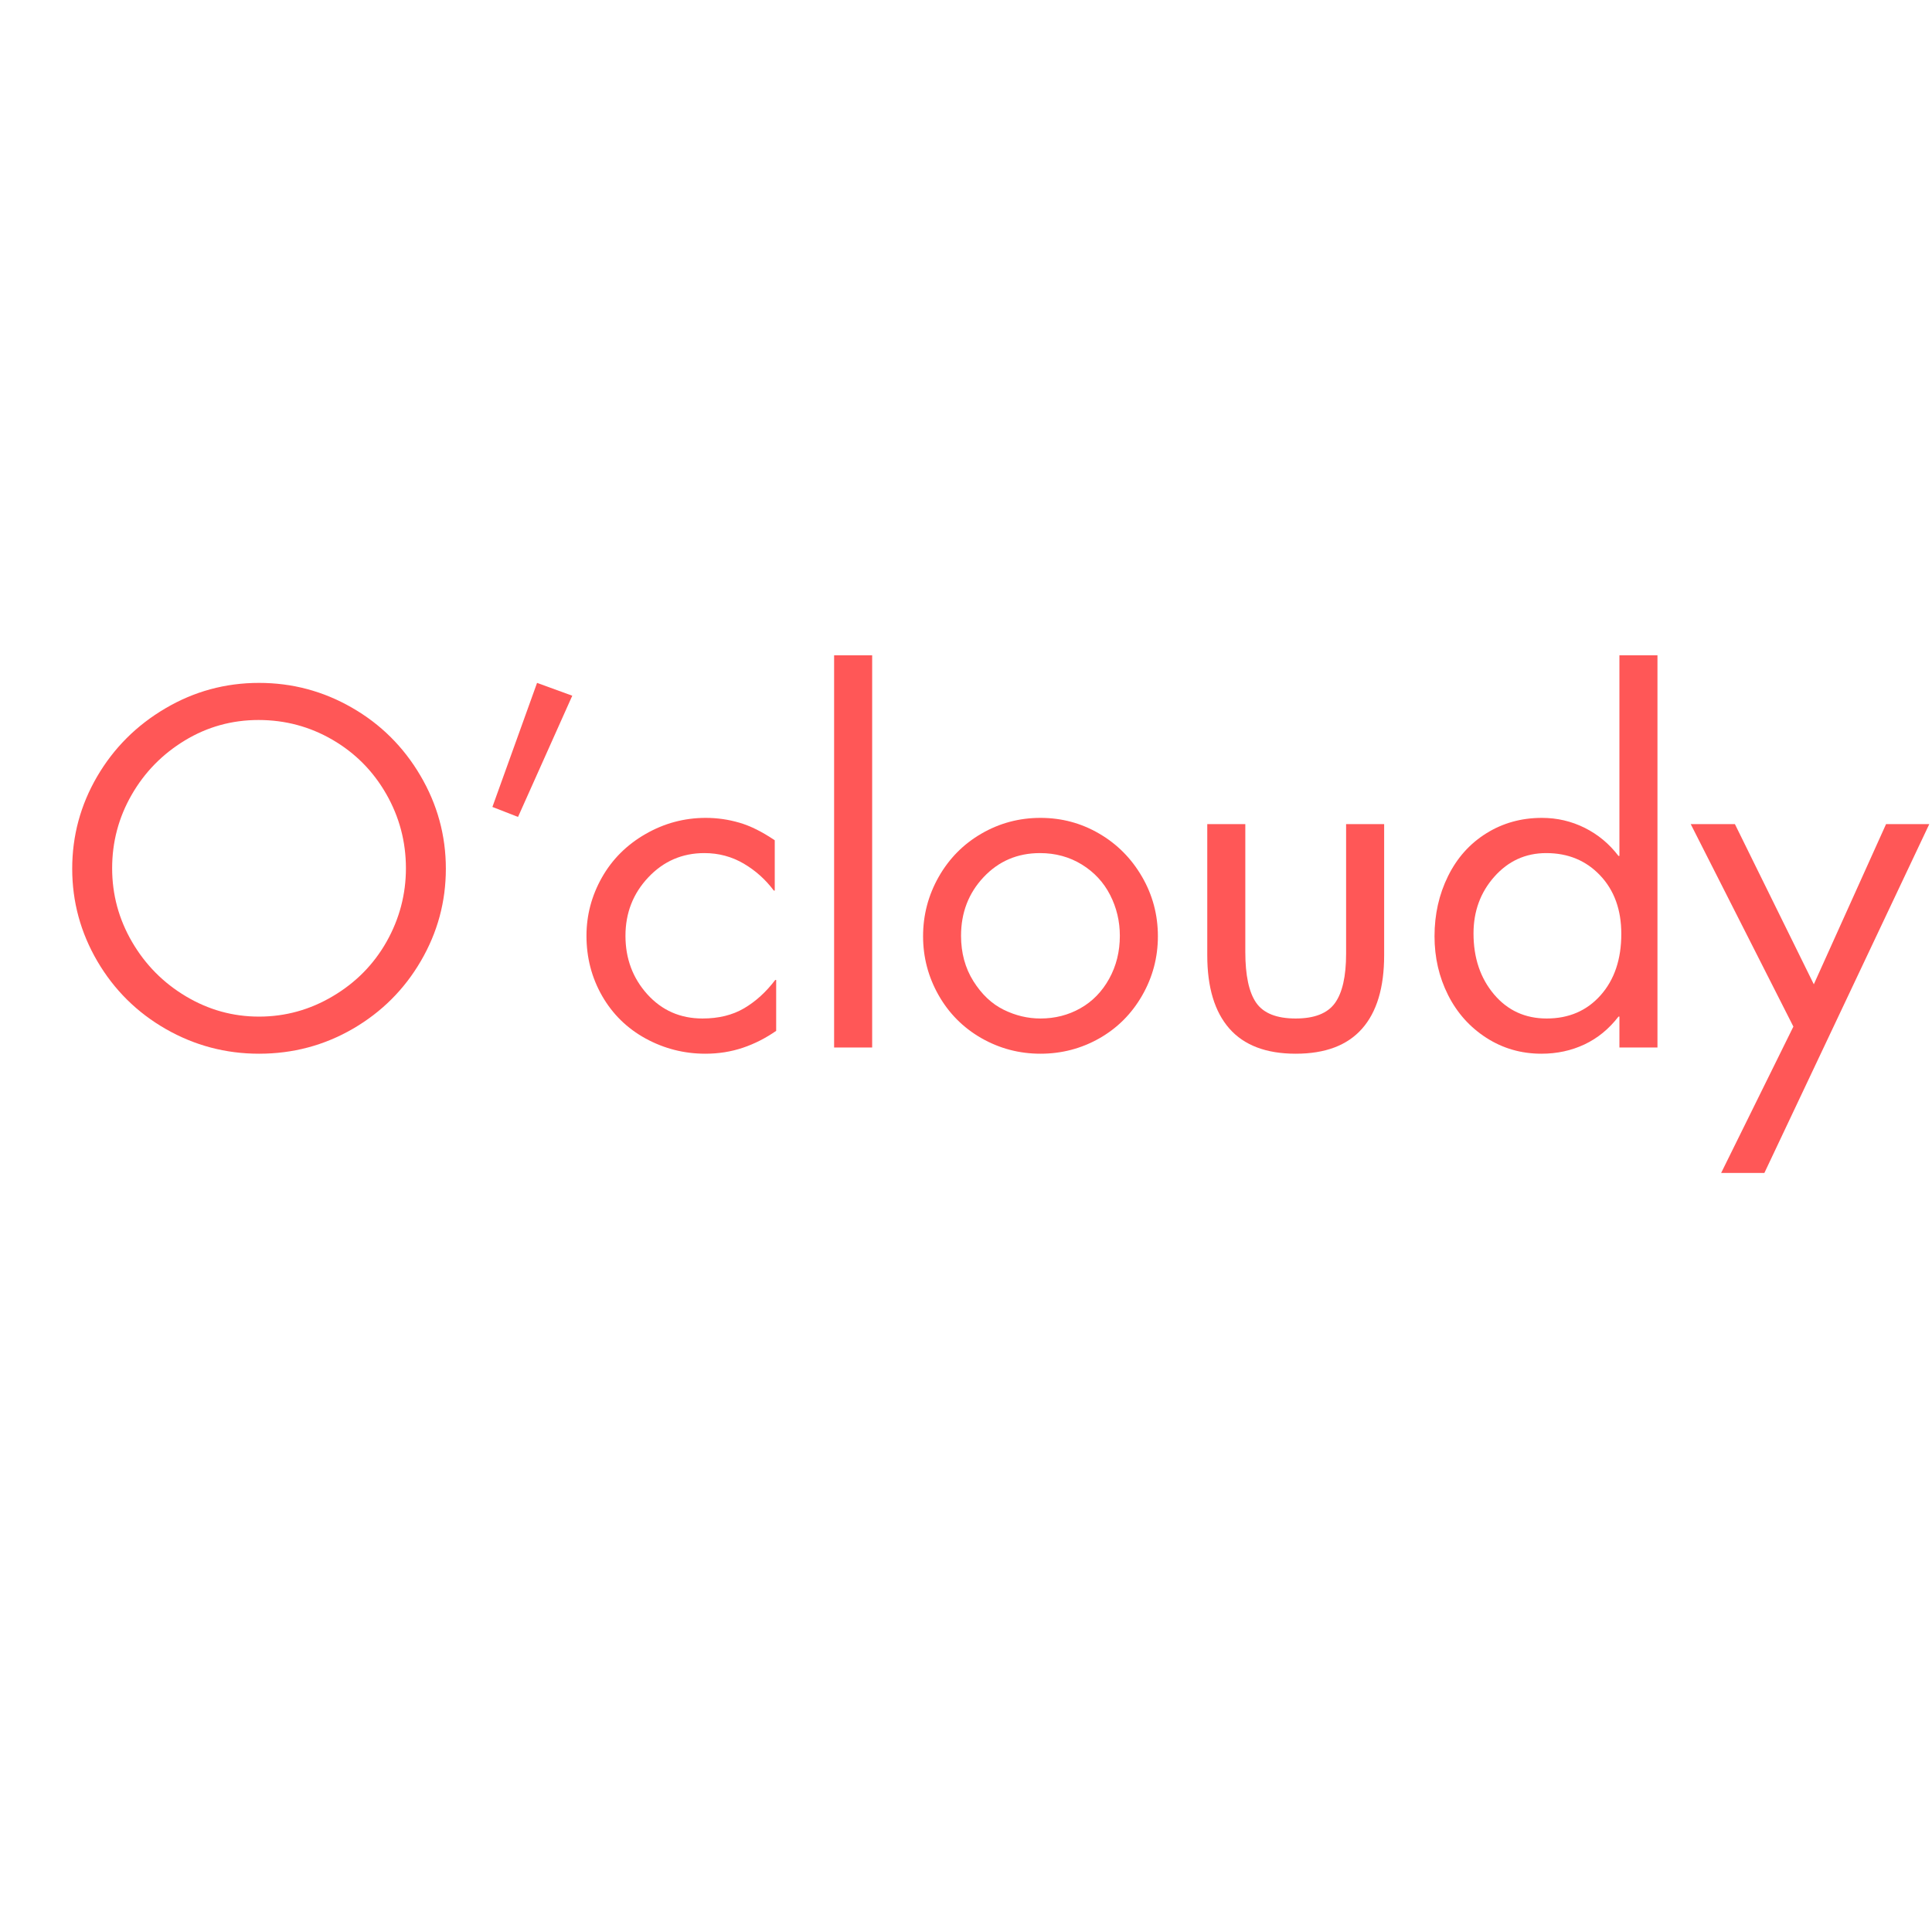 <svg version="1.0" preserveAspectRatio="xMidYMid meet" height="512" viewBox="0 0 384 384" zoomAndPan="magnify" width="512" xmlns:xlink="http://www.w3.org/1999/xlink" xmlns="http://www.w3.org/2000/svg"><defs><g></g></defs><g fill-opacity="1" fill="#ff5757"><g transform="translate(10.758, 208.2)"><g><path d="M 3.594 -35.531 C 3.594 -42.082 5.242 -48.191 8.547 -53.859 C 11.859 -59.523 16.379 -64.039 22.109 -67.406 C 27.836 -70.781 34.039 -72.469 40.719 -72.469 C 47.332 -72.469 53.488 -70.828 59.188 -67.547 C 64.895 -64.273 69.43 -59.773 72.797 -54.047 C 76.172 -48.316 77.859 -42.145 77.859 -35.531 C 77.859 -28.977 76.203 -22.863 72.891 -17.188 C 69.586 -11.52 65.082 -7.031 59.375 -3.719 C 53.676 -0.414 47.457 1.234 40.719 1.234 C 34.102 1.234 27.93 -0.398 22.203 -3.672 C 16.473 -6.953 11.938 -11.441 8.594 -17.141 C 5.258 -22.848 3.594 -28.977 3.594 -35.531 Z M 40.625 -65.094 C 35.332 -65.094 30.453 -63.738 25.984 -61.031 C 21.516 -58.32 17.988 -54.719 15.406 -50.219 C 12.82 -45.719 11.531 -40.852 11.531 -35.625 C 11.531 -30.395 12.852 -25.508 15.5 -20.969 C 18.145 -16.438 21.719 -12.832 26.219 -10.156 C 30.719 -7.477 35.551 -6.141 40.719 -6.141 C 45.945 -6.141 50.844 -7.492 55.406 -10.203 C 59.977 -12.91 63.539 -16.531 66.094 -21.062 C 68.645 -25.602 69.922 -30.457 69.922 -35.625 C 69.922 -40.914 68.613 -45.844 66 -50.406 C 63.383 -54.969 59.82 -58.555 55.312 -61.172 C 50.812 -63.785 45.914 -65.094 40.625 -65.094 Z M 40.625 -65.094"></path></g></g></g><g fill-opacity="1" fill="#ff5757"><g transform="translate(92.197, 208.2)"><g><path d="M 14.547 -72.469 L 21.547 -69.922 L 10.766 -45.828 L 5.672 -47.812 Z M 14.547 -72.469"></path></g></g></g><g fill-opacity="1" fill="#ff5757"><g transform="translate(113.832, 208.2)"><g><path d="M 40.156 -31.188 L 39.969 -31.188 C 38.332 -33.383 36.332 -35.176 33.969 -36.562 C 31.602 -37.945 29.004 -38.641 26.172 -38.641 C 21.766 -38.641 18.047 -37.031 15.016 -33.812 C 11.992 -30.602 10.484 -26.734 10.484 -22.203 C 10.484 -17.672 11.93 -13.797 14.828 -10.578 C 17.734 -7.367 21.391 -5.766 25.797 -5.766 C 29.004 -5.766 31.758 -6.441 34.062 -7.797 C 36.363 -9.148 38.426 -11.023 40.25 -13.422 L 40.438 -13.422 L 40.438 -3.312 C 38.363 -1.863 36.16 -0.742 33.828 0.047 C 31.492 0.836 29.004 1.234 26.359 1.234 C 22.141 1.234 18.188 0.227 14.5 -1.781 C 10.812 -3.801 7.926 -6.625 5.844 -10.25 C 3.77 -13.875 2.734 -17.859 2.734 -22.203 C 2.734 -26.297 3.754 -30.156 5.797 -33.781 C 7.848 -37.406 10.734 -40.285 14.453 -42.422 C 18.172 -44.566 22.172 -45.641 26.453 -45.641 C 28.723 -45.641 30.941 -45.32 33.109 -44.688 C 35.285 -44.062 37.633 -42.895 40.156 -41.188 Z M 40.156 -31.188"></path></g></g></g><g fill-opacity="1" fill="#ff5757"><g transform="translate(158.802, 208.2)"><g><path d="M 14.547 -77.953 L 14.547 0 L 6.984 0 L 6.984 -77.953 Z M 14.547 -77.953"></path></g></g></g><g fill-opacity="1" fill="#ff5757"><g transform="translate(180.249, 208.2)"><g><path d="M 3.219 -22.109 C 3.219 -26.328 4.254 -30.266 6.328 -33.922 C 8.41 -37.578 11.242 -40.441 14.828 -42.516 C 18.422 -44.598 22.328 -45.641 26.547 -45.641 C 30.766 -45.641 34.656 -44.598 38.219 -42.516 C 41.781 -40.441 44.613 -37.594 46.719 -33.969 C 48.832 -30.344 49.891 -26.391 49.891 -22.109 C 49.891 -17.891 48.848 -13.969 46.766 -10.344 C 44.691 -6.719 41.859 -3.879 38.266 -1.828 C 34.672 0.211 30.766 1.234 26.547 1.234 C 22.328 1.234 18.406 0.195 14.781 -1.875 C 11.164 -3.957 8.332 -6.812 6.281 -10.438 C 4.238 -14.062 3.219 -17.953 3.219 -22.109 Z M 26.453 -38.641 C 21.984 -38.641 18.25 -37.047 15.25 -33.859 C 12.258 -30.68 10.766 -26.797 10.766 -22.203 C 10.766 -18.805 11.582 -15.801 13.219 -13.188 C 14.863 -10.57 16.863 -8.68 19.219 -7.516 C 21.582 -6.348 24.023 -5.766 26.547 -5.766 C 29.441 -5.766 32.086 -6.441 34.484 -7.797 C 36.879 -9.148 38.785 -11.102 40.203 -13.656 C 41.617 -16.207 42.328 -19.055 42.328 -22.203 C 42.328 -25.098 41.68 -27.805 40.391 -30.328 C 39.098 -32.848 37.223 -34.863 34.766 -36.375 C 32.305 -37.883 29.535 -38.641 26.453 -38.641 Z M 26.453 -38.641"></path></g></g></g><g fill-opacity="1" fill="#ff5757"><g transform="translate(233.344, 208.2)"><g><path d="M 14.172 -44.406 L 14.172 -18.984 C 14.172 -14.328 14.895 -10.957 16.344 -8.875 C 17.789 -6.801 20.406 -5.766 24.188 -5.766 C 27.906 -5.766 30.504 -6.785 31.984 -8.828 C 33.461 -10.879 34.203 -14.141 34.203 -18.609 L 34.203 -44.406 L 41.766 -44.406 L 41.766 -18.328 C 41.766 -11.898 40.297 -7.031 37.359 -3.719 C 34.43 -0.414 30.039 1.234 24.188 1.234 C 18.332 1.234 13.938 -0.43 11 -3.766 C 8.07 -7.109 6.609 -11.961 6.609 -18.328 L 6.609 -44.406 Z M 14.172 -44.406"></path></g></g></g><g fill-opacity="1" fill="#ff5757"><g transform="translate(281.716, 208.2)"><g><path d="M 47.719 -77.953 L 47.719 0 L 40.156 0 L 40.156 -6.141 L 39.969 -6.141 C 38.07 -3.68 35.816 -1.836 33.203 -0.609 C 30.598 0.617 27.75 1.234 24.656 1.234 C 20.625 1.234 16.969 0.176 13.688 -1.938 C 10.414 -4.051 7.883 -6.883 6.094 -10.438 C 4.301 -14 3.406 -17.891 3.406 -22.109 C 3.406 -26.453 4.301 -30.438 6.094 -34.062 C 7.883 -37.688 10.414 -40.52 13.688 -42.562 C 16.969 -44.613 20.656 -45.641 24.75 -45.641 C 27.781 -45.641 30.617 -44.977 33.266 -43.656 C 35.91 -42.332 38.145 -40.473 39.969 -38.078 L 40.156 -38.078 L 40.156 -77.953 Z M 25.609 -38.641 C 21.516 -38.641 18.082 -37.082 15.312 -33.969 C 12.539 -30.852 11.156 -27.086 11.156 -22.672 C 11.156 -17.828 12.508 -13.797 15.219 -10.578 C 17.926 -7.367 21.422 -5.766 25.703 -5.766 C 30.109 -5.766 33.68 -7.305 36.422 -10.391 C 39.16 -13.473 40.531 -17.535 40.531 -22.578 C 40.531 -27.367 39.129 -31.242 36.328 -34.203 C 33.523 -37.16 29.953 -38.641 25.609 -38.641 Z M 25.609 -38.641"></path></g></g></g><g fill-opacity="1" fill="#ff5757"><g transform="translate(336.229, 208.2)"><g><path d="M 8.594 -44.406 L 24.281 -12.562 L 38.641 -44.406 L 47.234 -44.406 L 14.453 24.938 L 5.859 24.938 L 20.219 -4.156 L -0.188 -44.406 Z M 8.594 -44.406"></path></g></g></g></svg>